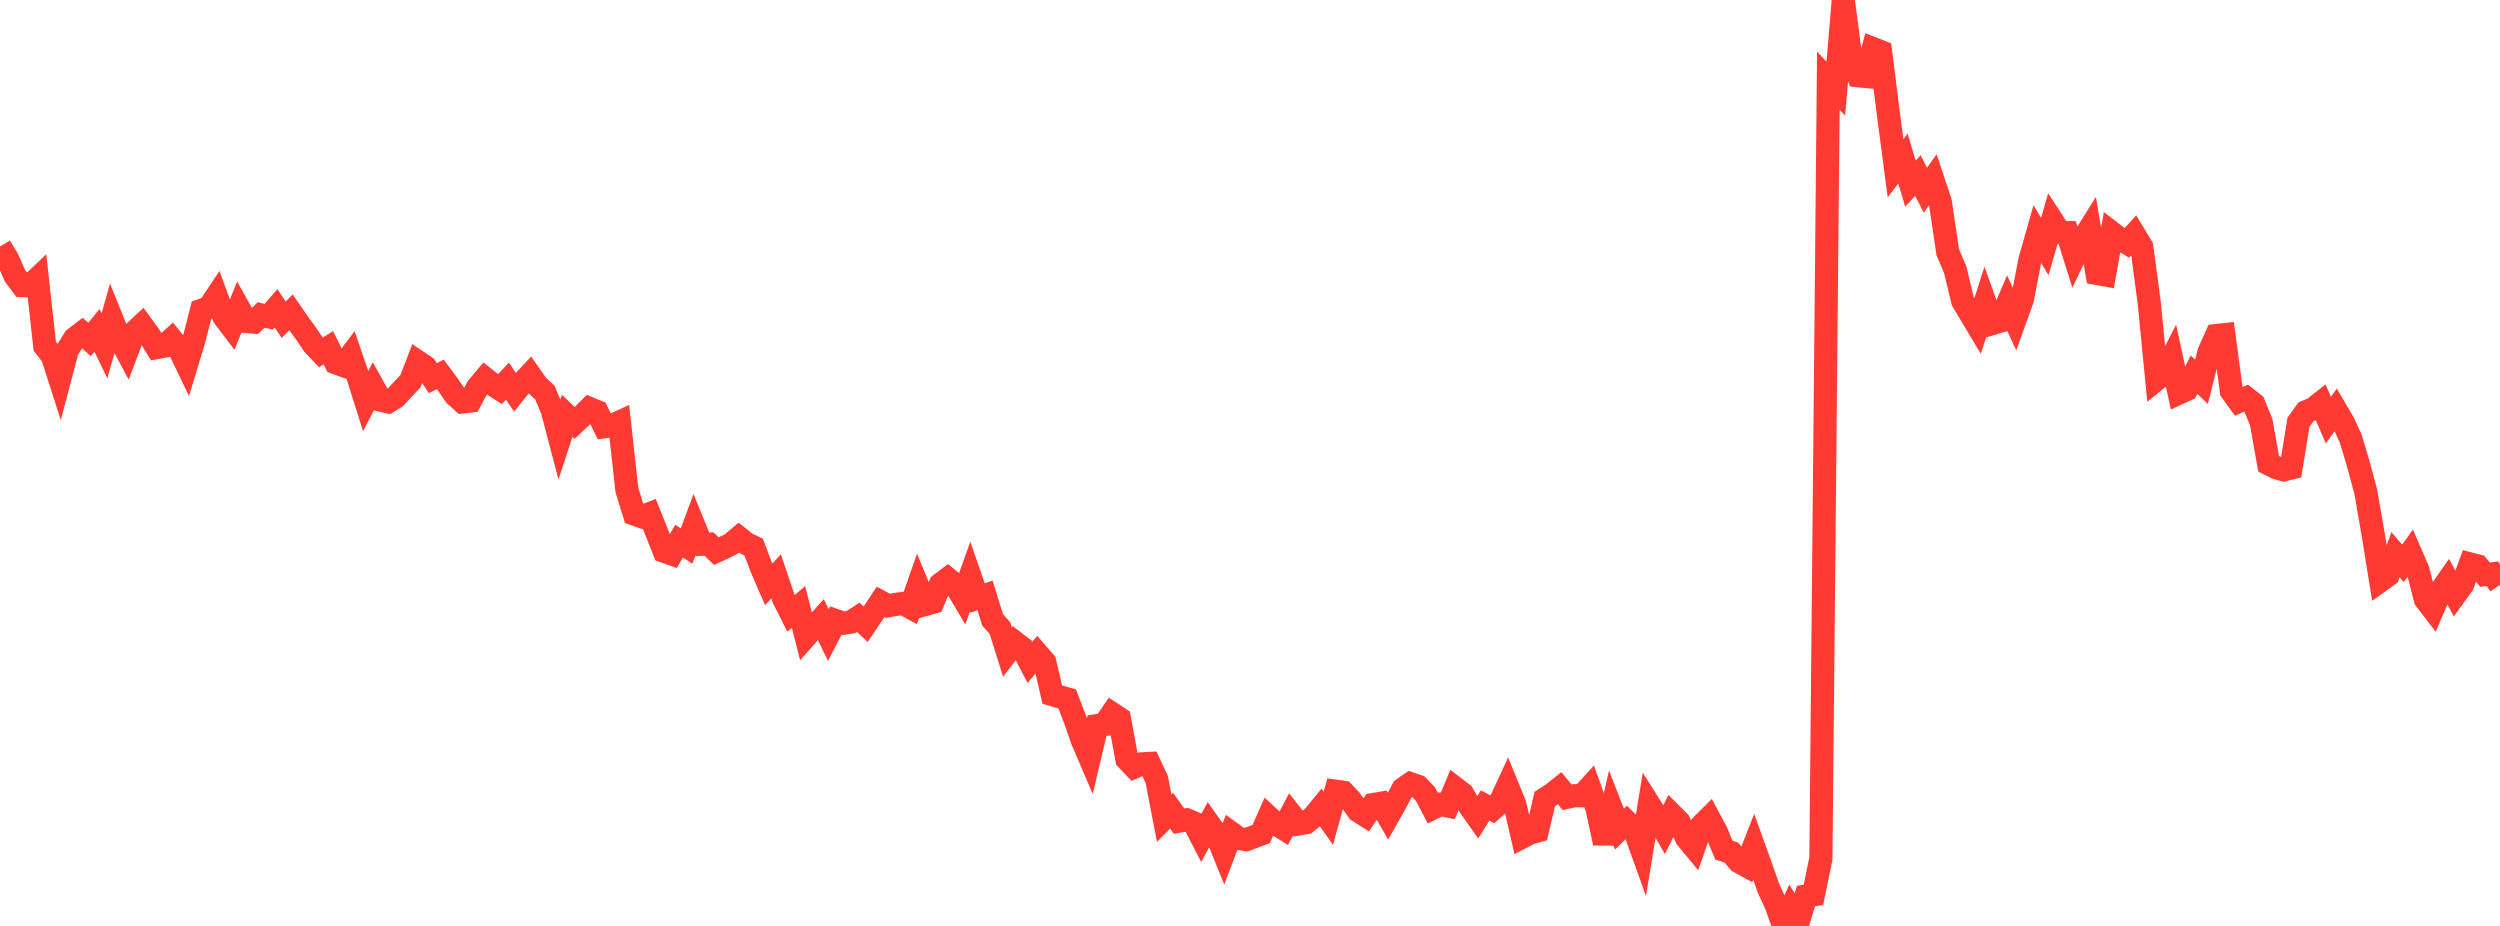 <?xml version="1.0" standalone="no"?>
<!DOCTYPE svg PUBLIC "-//W3C//DTD SVG 1.1//EN" "http://www.w3.org/Graphics/SVG/1.1/DTD/svg11.dtd">

<svg width="135" height="50" viewBox="0 0 135 50" preserveAspectRatio="none" 
  xmlns="http://www.w3.org/2000/svg"
  xmlns:xlink="http://www.w3.org/1999/xlink">


<polyline points="0.0, 13.316 0.403, 13.973 0.806, 14.887 1.209, 15.422 1.612, 15.436 2.015, 15.052 2.418, 18.693 2.821, 19.204 3.224, 20.46 3.627, 18.931 4.03, 18.275 4.433, 17.97 4.836, 18.332 5.239, 17.839 5.642, 18.674 6.045, 17.242 6.448, 18.242 6.851, 18.994 7.254, 17.935 7.657, 17.558 8.06, 18.111 8.463, 18.768 8.866, 18.691 9.269, 18.325 9.672, 18.825 10.075, 19.667 10.478, 18.338 10.881, 16.754 11.284, 16.607 11.687, 16.004 12.09, 17.107 12.493, 17.636 12.896, 16.641 13.299, 17.36 13.701, 17.394 14.104, 17.009 14.507, 17.106 14.91, 16.645 15.313, 17.266 15.716, 16.869 16.119, 17.453 16.522, 18.003 16.925, 18.605 17.328, 19.029 17.731, 18.776 18.134, 19.591 18.537, 19.737 18.94, 19.199 19.343, 20.374 19.746, 21.654 20.149, 20.878 20.552, 21.604 20.955, 21.698 21.358, 21.448 21.761, 21.016 22.164, 20.587 22.567, 19.538 22.97, 19.809 23.373, 20.422 23.776, 20.216 24.179, 20.76 24.582, 21.345 24.985, 21.704 25.388, 21.659 25.791, 20.918 26.194, 20.439 26.597, 20.758 27.0, 21.012 27.403, 20.579 27.806, 21.176 28.209, 20.672 28.612, 20.242 29.015, 20.819 29.418, 21.19 29.821, 22.15 30.224, 23.685 30.627, 22.455 31.03, 22.841 31.433, 22.464 31.836, 22.061 32.239, 22.225 32.642, 23.043 33.045, 22.983 33.448, 22.796 33.851, 26.455 34.254, 27.759 34.657, 27.903 35.06, 27.747 35.463, 28.751 35.866, 29.768 36.269, 29.911 36.672, 29.221 37.075, 29.487 37.478, 28.4 37.881, 29.392 38.284, 29.378 38.687, 29.762 39.09, 29.576 39.493, 29.372 39.896, 29.031 40.299, 29.351 40.701, 29.546 41.104, 30.621 41.507, 31.555 41.91, 31.125 42.313, 32.318 42.716, 33.118 43.119, 32.775 43.522, 34.36 43.925, 33.908 44.328, 33.462 44.731, 34.292 45.134, 33.513 45.537, 33.654 45.94, 33.598 46.343, 33.333 46.746, 33.709 47.149, 33.11 47.552, 32.499 47.955, 32.715 48.358, 32.642 48.761, 32.585 49.164, 32.804 49.567, 31.655 49.97, 32.638 50.373, 32.524 50.776, 31.558 51.179, 31.253 51.582, 31.58 51.985, 32.258 52.388, 31.132 52.791, 32.29 53.194, 32.151 53.597, 33.465 54.0, 33.925 54.403, 35.209 54.806, 34.687 55.209, 34.998 55.612, 35.769 56.015, 35.294 56.418, 35.76 56.821, 37.508 57.224, 37.629 57.627, 37.741 58.03, 38.783 58.433, 39.944 58.836, 40.888 59.239, 39.186 59.642, 39.125 60.045, 38.534 60.448, 38.799 60.851, 40.997 61.254, 41.42 61.657, 41.247 62.06, 41.227 62.463, 42.086 62.866, 44.183 63.269, 43.778 63.672, 44.342 64.075, 44.269 64.478, 44.439 64.881, 45.218 65.284, 44.489 65.687, 45.053 66.09, 46.051 66.493, 44.985 66.896, 45.276 67.299, 45.34 67.701, 45.19 68.104, 45.036 68.507, 44.122 68.91, 44.492 69.313, 44.743 69.716, 43.981 70.119, 44.495 70.522, 44.428 70.925, 44.108 71.328, 43.616 71.731, 44.185 72.134, 42.727 72.537, 42.783 72.94, 43.214 73.343, 43.788 73.746, 44.043 74.149, 43.447 74.552, 43.379 74.955, 44.076 75.358, 43.362 75.761, 42.6 76.164, 42.318 76.567, 42.458 76.97, 42.875 77.373, 43.64 77.776, 43.441 78.179, 43.521 78.582, 42.56 78.985, 42.866 79.388, 43.576 79.791, 44.148 80.194, 43.498 80.597, 43.702 81.0, 43.341 81.403, 42.467 81.806, 43.457 82.209, 45.196 82.612, 44.987 83.015, 44.874 83.418, 43.146 83.821, 42.884 84.224, 42.565 84.627, 43.053 85.03, 42.967 85.433, 42.971 85.836, 42.526 86.239, 43.657 86.642, 45.528 87.045, 43.739 87.448, 44.774 87.851, 44.383 88.254, 44.779 88.657, 45.906 89.06, 43.452 89.463, 44.094 89.866, 44.795 90.269, 43.983 90.672, 44.386 91.075, 45.255 91.478, 45.741 91.881, 44.58 92.284, 44.179 92.687, 44.933 93.09, 45.909 93.493, 46.037 93.896, 46.528 94.299, 46.75 94.701, 45.724 95.104, 46.845 95.507, 47.988 95.91, 48.861 96.313, 50.0 96.716, 49.092 97.119, 49.729 97.522, 48.386 97.925, 48.319 98.328, 46.365 98.731, 4.355 99.134, 4.788 99.537, 0.0 99.94, 3.091 100.343, 4.089 100.746, 4.128 101.149, 2.629 101.552, 2.788 101.955, 6.016 102.358, 9.085 102.761, 8.565 103.164, 9.92 103.567, 9.474 103.97, 10.272 104.373, 9.699 104.776, 10.909 105.179, 13.62 105.582, 14.566 105.985, 16.25 106.388, 16.926 106.791, 17.6 107.194, 16.343 107.597, 17.467 108.0, 17.349 108.403, 16.406 108.806, 17.277 109.209, 16.157 109.612, 14.064 110.015, 12.641 110.418, 13.311 110.821, 11.923 111.224, 12.545 111.627, 12.555 112.03, 13.843 112.433, 13.007 112.836, 12.362 113.239, 14.765 113.642, 14.839 114.045, 12.574 114.448, 12.883 114.851, 13.119 115.254, 12.671 115.657, 13.342 116.06, 16.362 116.463, 20.48 116.866, 20.154 117.269, 19.369 117.672, 21.22 118.075, 21.036 118.478, 20.231 118.881, 20.617 119.284, 19.016 119.687, 18.118 120.09, 18.075 120.493, 21.117 120.896, 21.673 121.299, 21.492 121.701, 21.81 122.104, 22.791 122.507, 25.049 122.91, 25.251 123.313, 25.373 123.716, 25.273 124.119, 22.795 124.522, 22.236 124.925, 22.07 125.328, 21.75 125.731, 22.685 126.134, 22.126 126.537, 22.815 126.94, 23.686 127.343, 25.037 127.746, 26.533 128.149, 28.846 128.552, 31.347 128.955, 31.058 129.358, 29.951 129.761, 30.42 130.164, 29.858 130.567, 30.788 130.97, 32.364 131.373, 32.888 131.776, 31.946 132.179, 31.368 132.582, 32.113 132.985, 31.553 133.388, 30.454 133.791, 30.559 134.194, 31.03 134.597, 30.985 135.0, 31.584" fill="none" stroke="#ff3a33" stroke-width="1.25"/>

</svg>